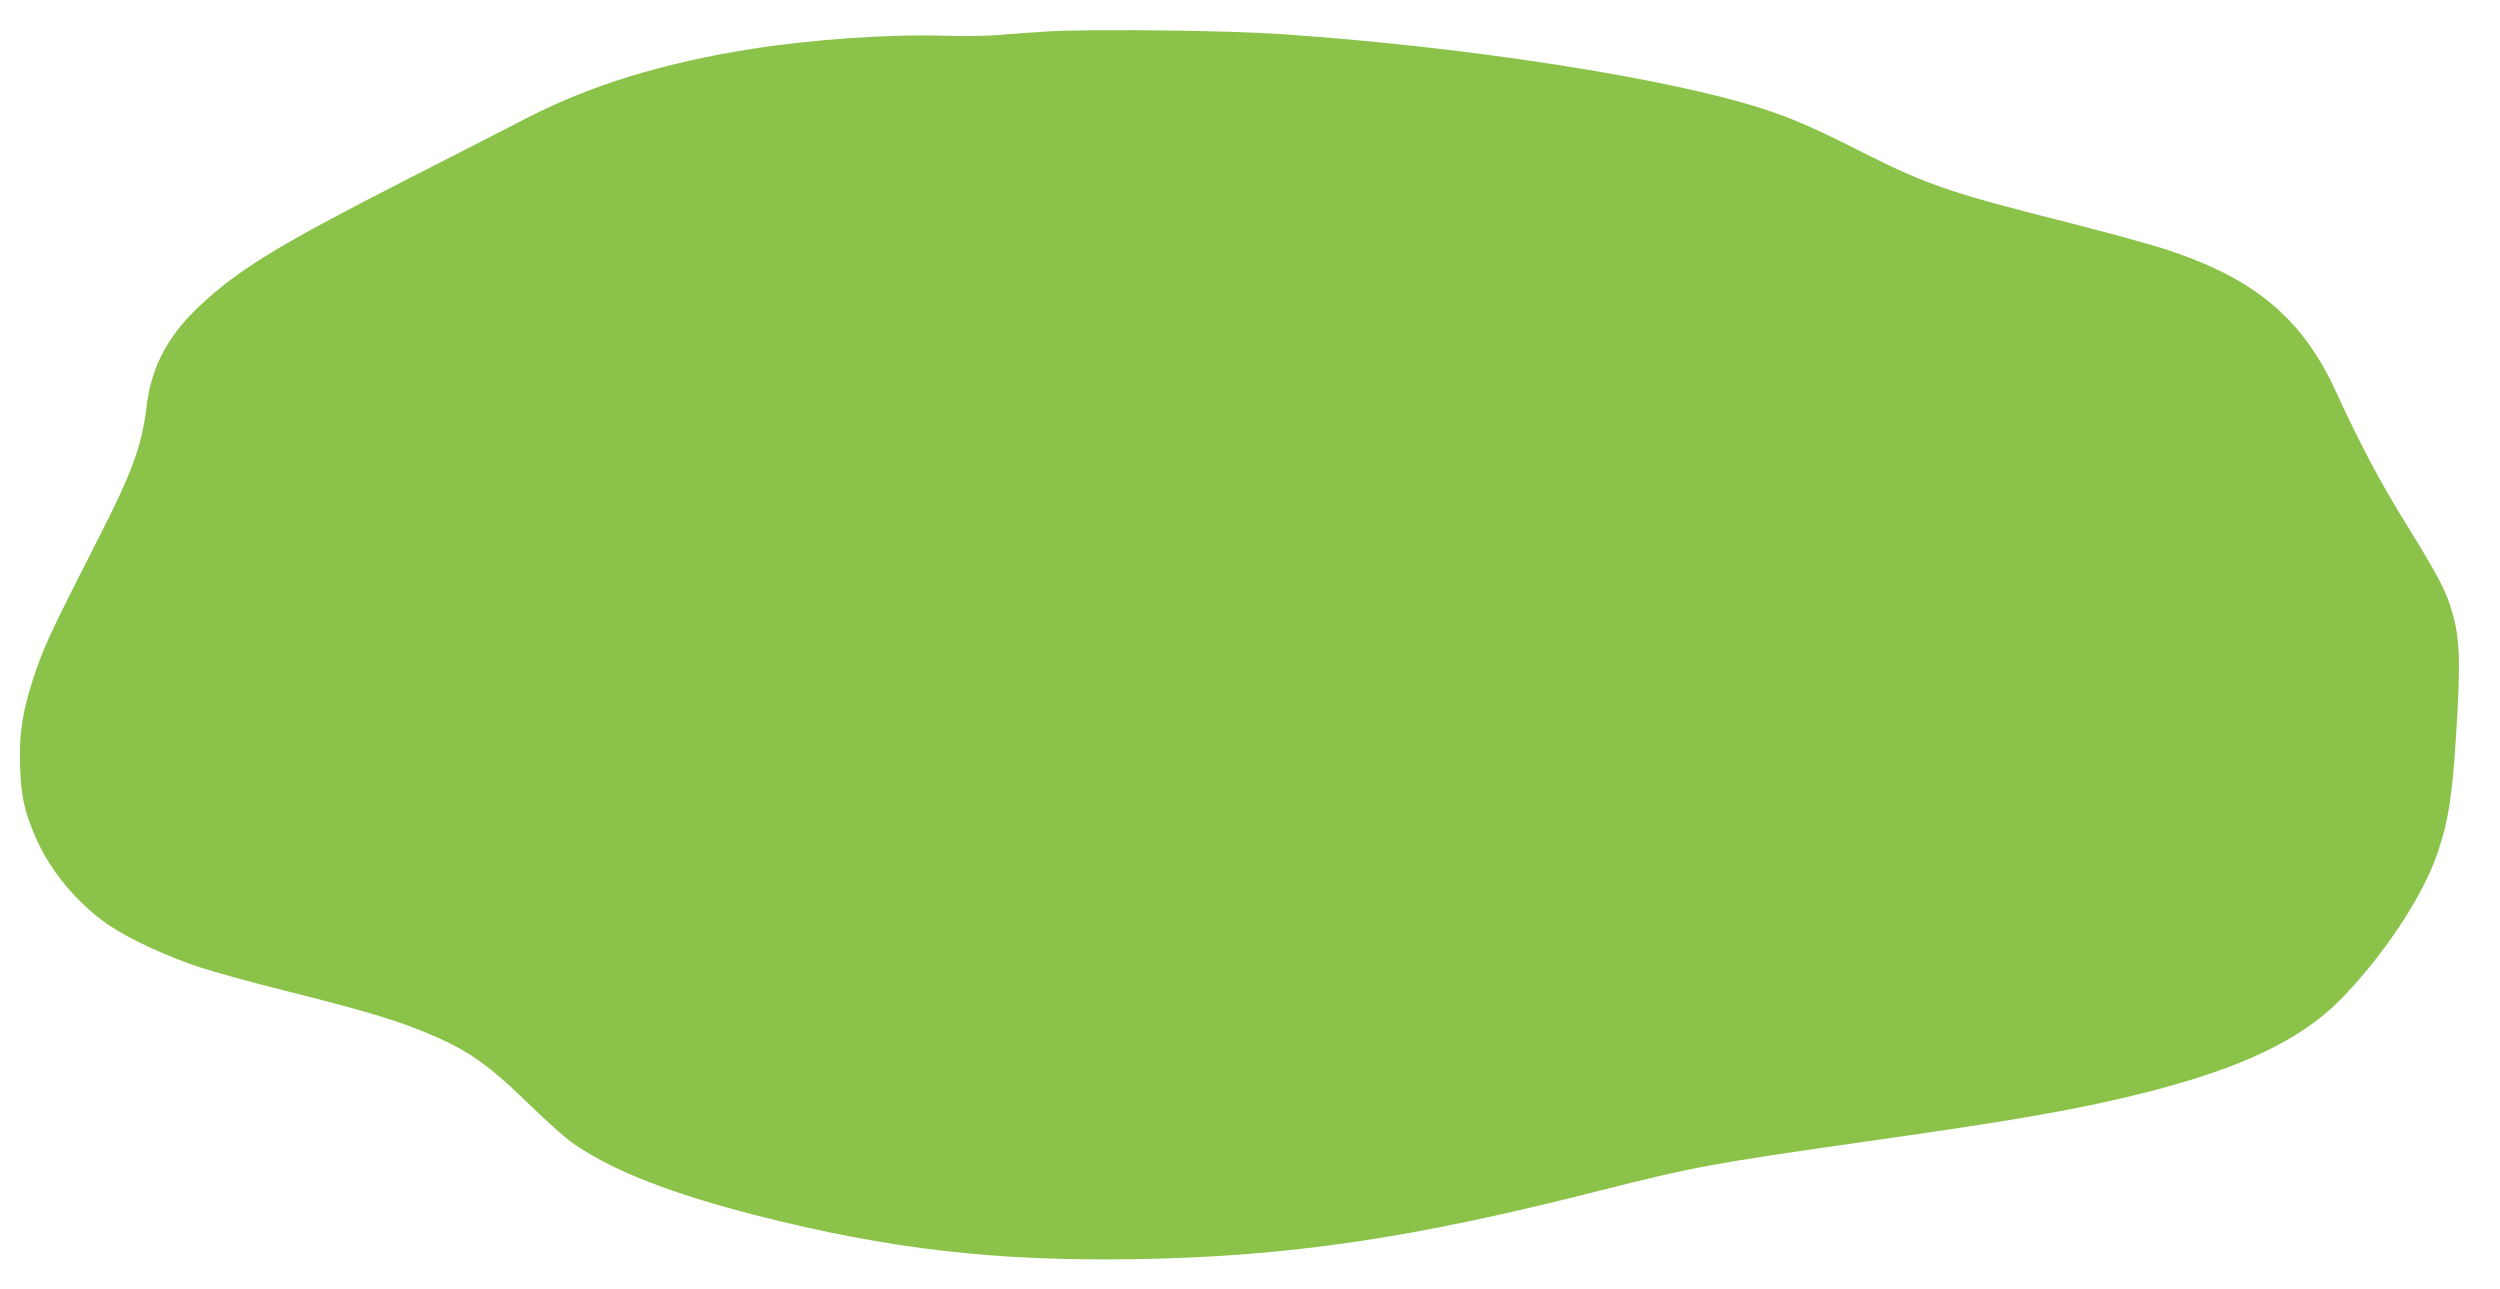 <?xml version="1.0" standalone="no"?>
<!DOCTYPE svg PUBLIC "-//W3C//DTD SVG 20010904//EN"
 "http://www.w3.org/TR/2001/REC-SVG-20010904/DTD/svg10.dtd">
<svg version="1.0" xmlns="http://www.w3.org/2000/svg"
 width="1280pt" height="660pt" viewBox="0 0 1280 660"
 preserveAspectRatio="xMidYMid meet">
<g transform="translate(0,660) scale(0.1,-0.1)"
fill="#8bc34a" stroke="none">
<path d="M5383 6440 c-89 -5 -208 -13 -265 -19 -57 -5 -184 -7 -283 -4 -277 9
-680 -19 -990 -68 -450 -71 -820 -185 -1145 -352 -63 -33 -329 -169 -590 -302
-658 -336 -858 -456 -1054 -630 -190 -169 -280 -331 -306 -550 -24 -196 -74
-335 -243 -665 -258 -506 -289 -573 -345 -750 -50 -158 -65 -271 -59 -428 6
-153 21 -223 77 -354 76 -178 222 -352 387 -461 105 -70 298 -158 458 -210 77
-25 268 -78 425 -117 364 -91 537 -141 676 -195 249 -97 353 -166 573 -379 91
-89 195 -182 231 -207 200 -141 503 -260 955 -375 670 -170 1215 -232 1925
-221 788 13 1420 106 2385 352 479 121 563 137 1363 251 784 111 1101 167
1445 255 476 122 777 266 977 468 220 223 423 528 499 750 56 164 76 286 96
604 25 389 20 511 -27 657 -31 97 -75 178 -229 428 -134 216 -239 415 -358
675 -171 374 -413 578 -859 726 -81 27 -311 90 -511 141 -600 151 -723 193
-1051 358 -252 128 -361 175 -517 226 -491 158 -1518 317 -2458 381 -269 19
-949 27 -1182 15z"/>
</g>
</svg>
